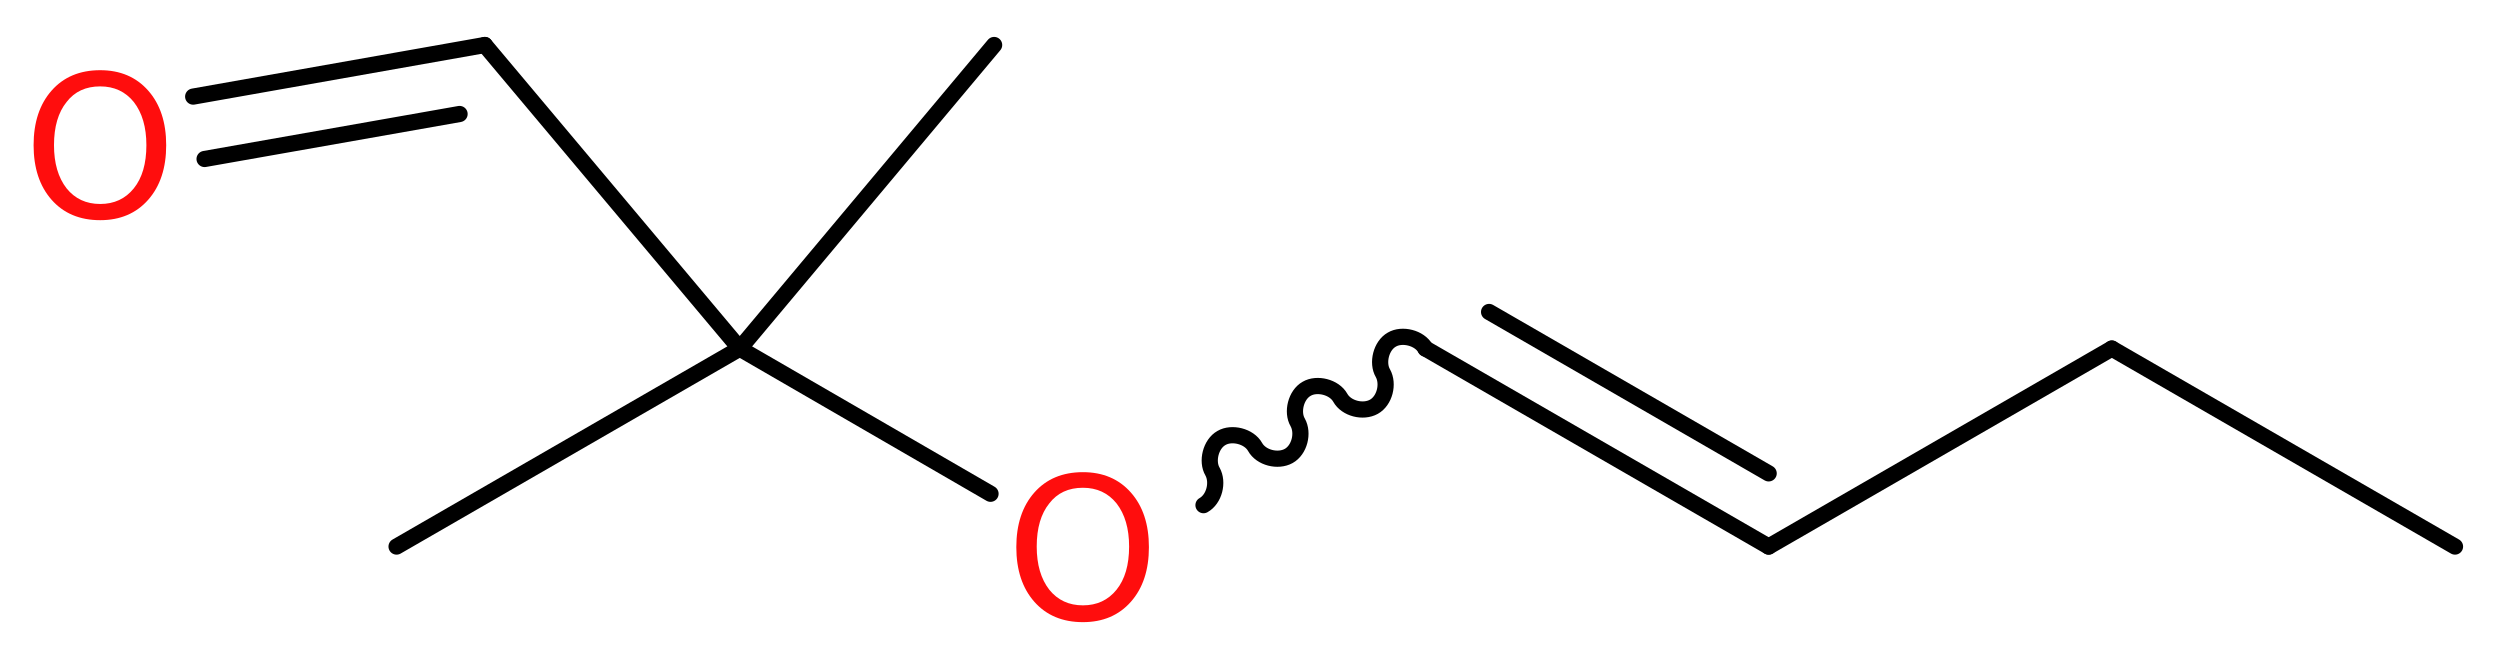 <?xml version='1.0' encoding='UTF-8'?>
<!DOCTYPE svg PUBLIC "-//W3C//DTD SVG 1.1//EN" "http://www.w3.org/Graphics/SVG/1.1/DTD/svg11.dtd">
<svg version='1.2' xmlns='http://www.w3.org/2000/svg' xmlns:xlink='http://www.w3.org/1999/xlink' width='41.67mm' height='10.92mm' viewBox='0 0 41.67 10.92'>
  <desc>Generated by the Chemistry Development Kit (http://github.com/cdk)</desc>
  <g stroke-linecap='round' stroke-linejoin='round' stroke='#000000' stroke-width='.27' fill='#FF0D0D'>
    <rect x='.0' y='.0' width='42.0' height='11.0' fill='#FFFFFF' stroke='none'/>
    <g id='mol1' class='mol'>
      <line id='mol1bnd1' class='bond' x1='40.92' y1='9.11' x2='35.2' y2='5.81'/>
      <line id='mol1bnd2' class='bond' x1='35.2' y1='5.81' x2='29.48' y2='9.11'/>
      <g id='mol1bnd3' class='bond'>
        <line x1='29.48' y1='9.11' x2='23.76' y2='5.81'/>
        <line x1='29.48' y1='7.89' x2='24.82' y2='5.2'/>
      </g>
      <path id='mol1bnd4' class='bond' d='M23.76 5.81c-.1 -.18 -.39 -.25 -.56 -.15c-.18 .1 -.25 .39 -.15 .56c.1 .18 .03 .46 -.15 .56c-.18 .1 -.46 .03 -.56 -.15c-.1 -.18 -.39 -.25 -.56 -.15c-.18 .1 -.25 .39 -.15 .56c.1 .18 .03 .46 -.15 .56c-.18 .1 -.46 .03 -.56 -.15c-.1 -.18 -.39 -.25 -.56 -.15c-.18 .1 -.25 .39 -.15 .56c.1 .18 .03 .46 -.15 .56' fill='none' stroke='#000000' stroke-width='.27'/>
      <line id='mol1bnd5' class='bond' x1='16.51' y1='8.23' x2='12.33' y2='5.81'/>
      <line id='mol1bnd6' class='bond' x1='12.33' y1='5.81' x2='6.61' y2='9.11'/>
      <line id='mol1bnd7' class='bond' x1='12.33' y1='5.81' x2='16.57' y2='.75'/>
      <line id='mol1bnd8' class='bond' x1='12.33' y1='5.81' x2='8.08' y2='.75'/>
      <g id='mol1bnd9' class='bond'>
        <line x1='8.08' y1='.75' x2='3.22' y2='1.61'/>
        <line x1='7.66' y1='1.9' x2='3.41' y2='2.65'/>
      </g>
      <path id='mol1atm5' class='atom' d='M18.05 8.13q-.36 .0 -.56 .26q-.21 .26 -.21 .72q.0 .45 .21 .72q.21 .26 .56 .26q.35 .0 .56 -.26q.21 -.26 .21 -.72q.0 -.45 -.21 -.72q-.21 -.26 -.56 -.26zM18.05 7.87q.5 .0 .8 .34q.3 .34 .3 .91q.0 .57 -.3 .91q-.3 .34 -.8 .34q-.51 .0 -.81 -.34q-.3 -.34 -.3 -.91q.0 -.57 .3 -.91q.3 -.34 .81 -.34z' stroke='none'/>
      <path id='mol1atm10' class='atom' d='M1.67 1.44q-.36 .0 -.56 .26q-.21 .26 -.21 .72q.0 .45 .21 .72q.21 .26 .56 .26q.35 .0 .56 -.26q.21 -.26 .21 -.72q.0 -.45 -.21 -.72q-.21 -.26 -.56 -.26zM1.67 1.17q.5 .0 .8 .34q.3 .34 .3 .91q.0 .57 -.3 .91q-.3 .34 -.8 .34q-.51 .0 -.81 -.34q-.3 -.34 -.3 -.91q.0 -.57 .3 -.91q.3 -.34 .81 -.34z' stroke='none'/>
    </g>
  </g>
</svg>
